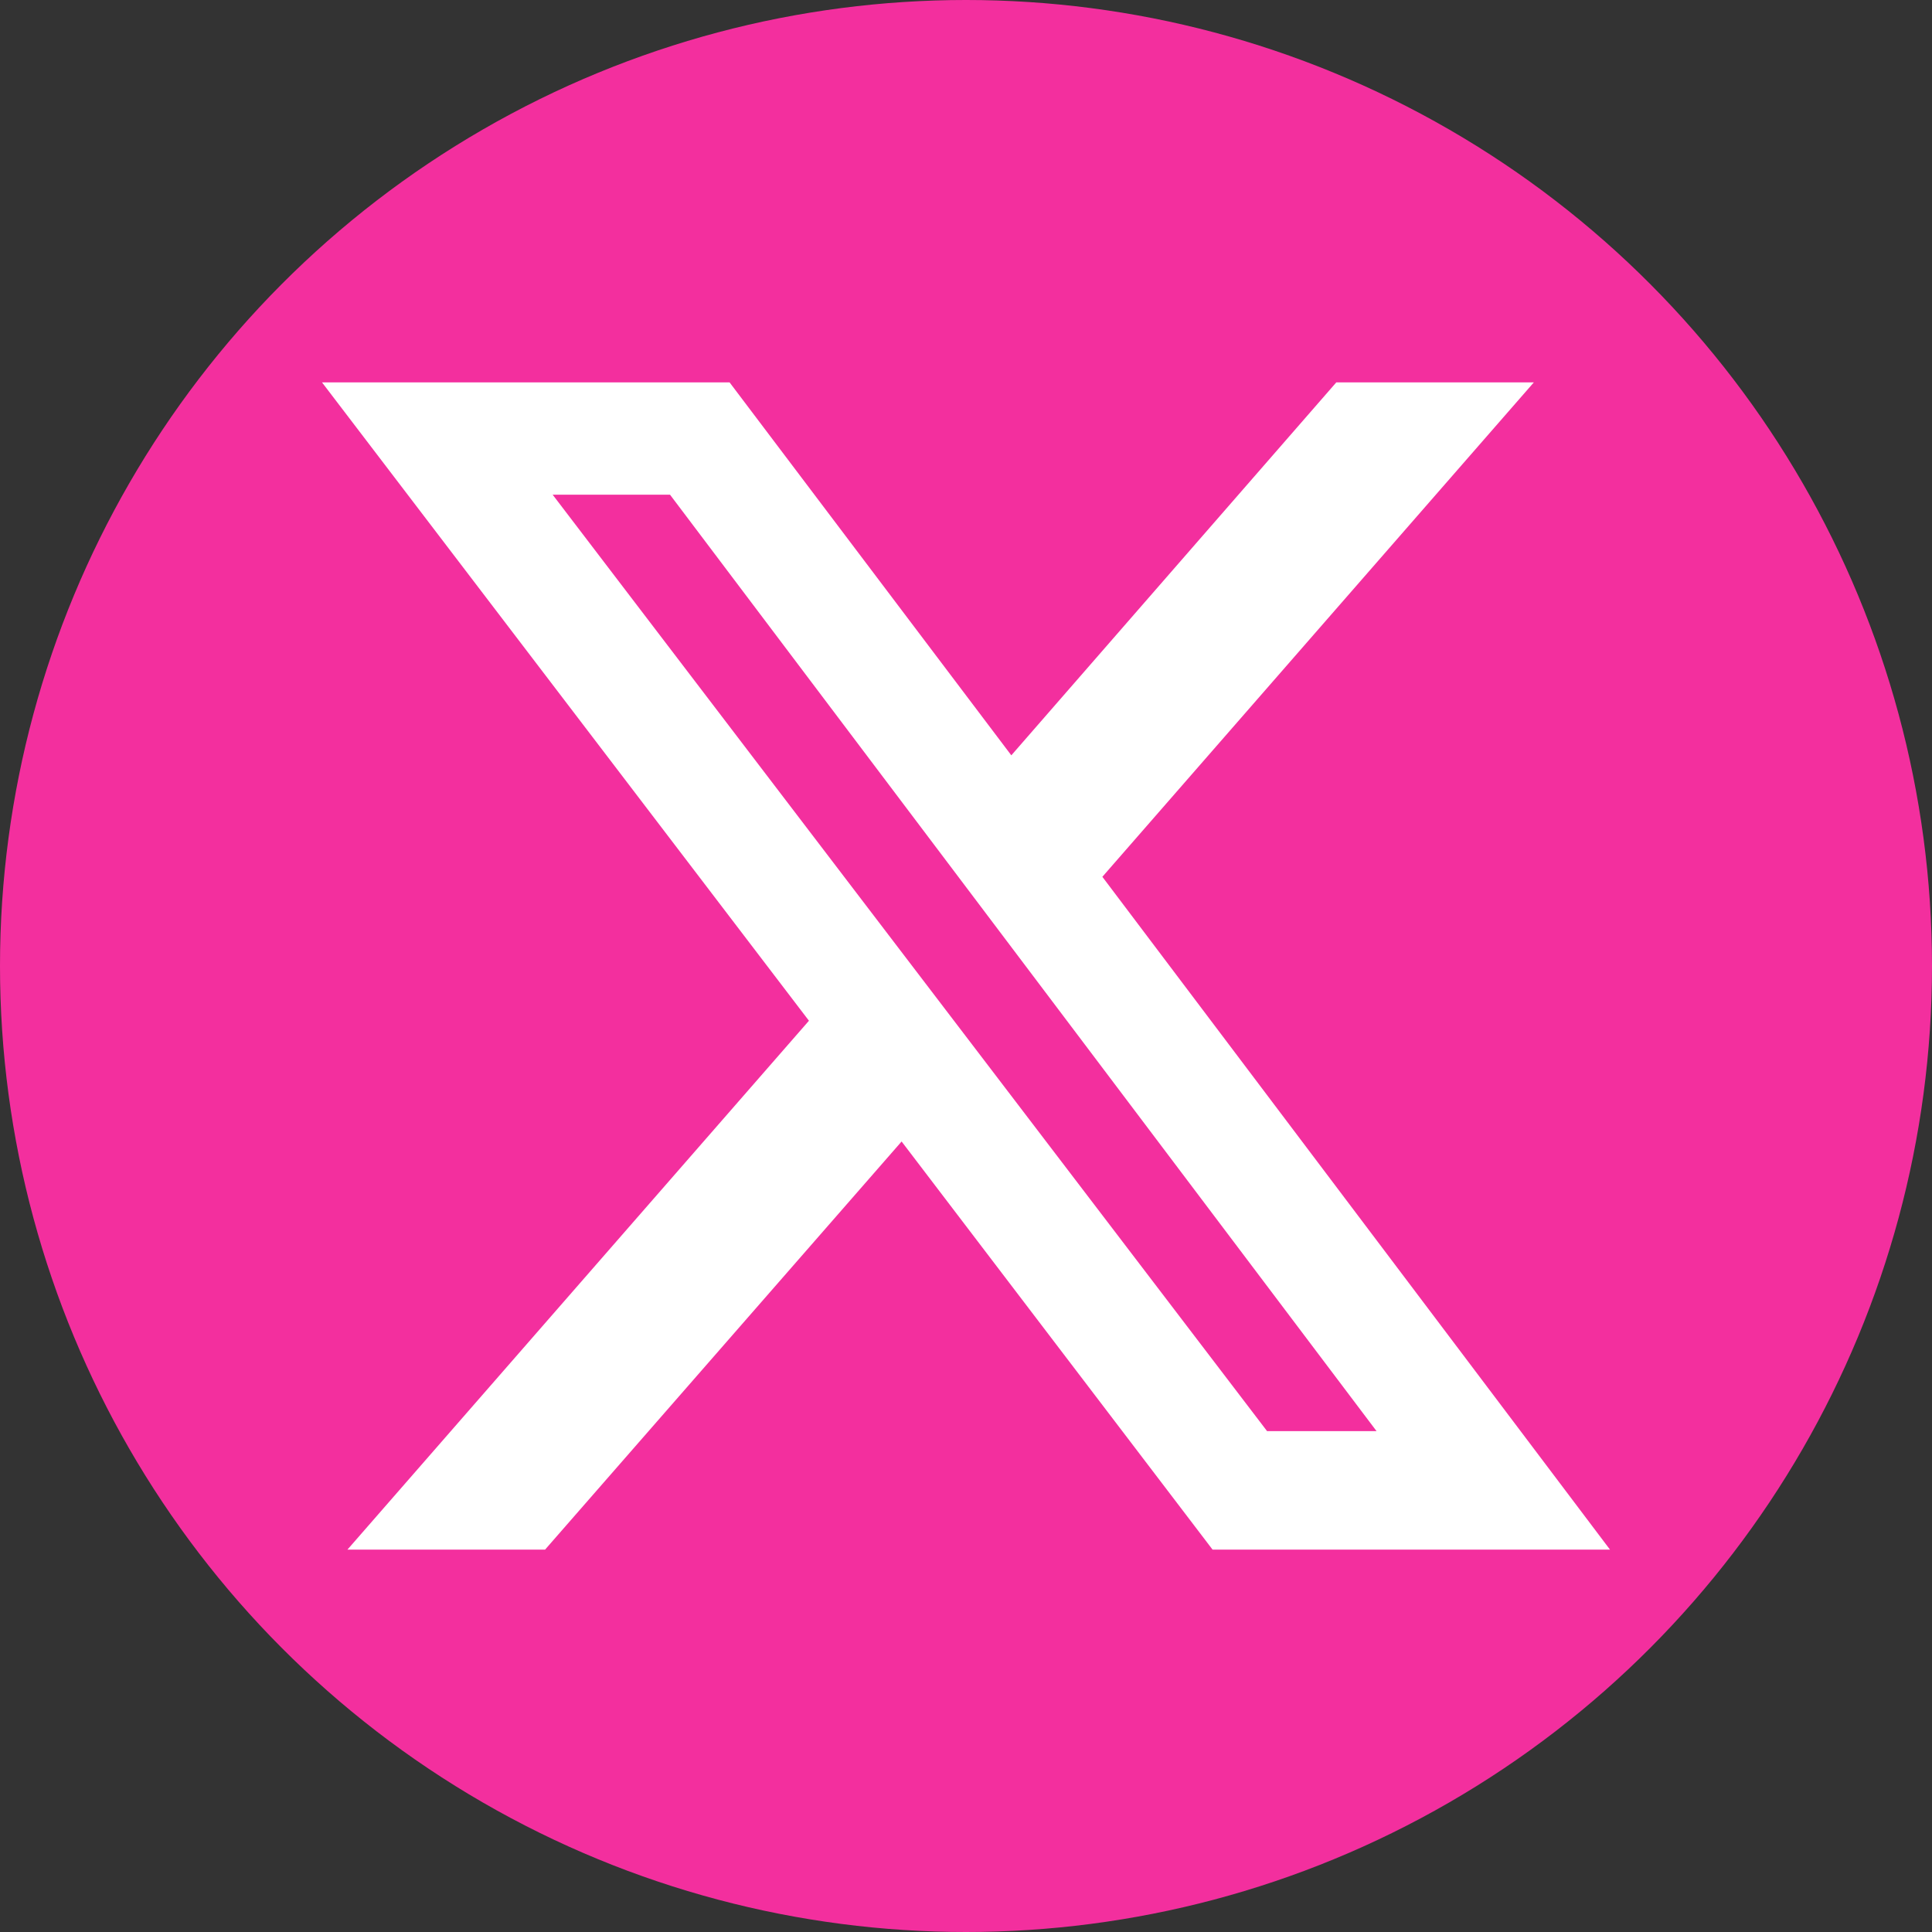<svg xmlns="http://www.w3.org/2000/svg" xmlns:xlink="http://www.w3.org/1999/xlink" width="24" height="24" viewBox="0 0 24 24">
  <rect x="0" y="0" width="24" height="24" fill="#333333" stroke="none"/>
  <defs>
    <clipPath id="clip-social-x">
      <rect width="24" height="24"/>
    </clipPath>
  </defs>
  <g id="social-x" clip-path="url(#clip-social-x)">
    <circle id="Ellipse_3" data-name="Ellipse 3" cx="12" cy="12" r="12" fill="#f32f9e"/>
    <path id="twitter-x" d="M12.6.75h2.454L9.694,6.892,16,15.25H11.063L7.2,10.18,2.771,15.25H.316L6.049,8.68,0,.75H5.063l3.5,4.633L12.6.75Zm-.86,13.028H13.1L4.323,2.145H2.865Z" transform="translate(4 4)" fill="#fff"/>
  </g>
</svg>
